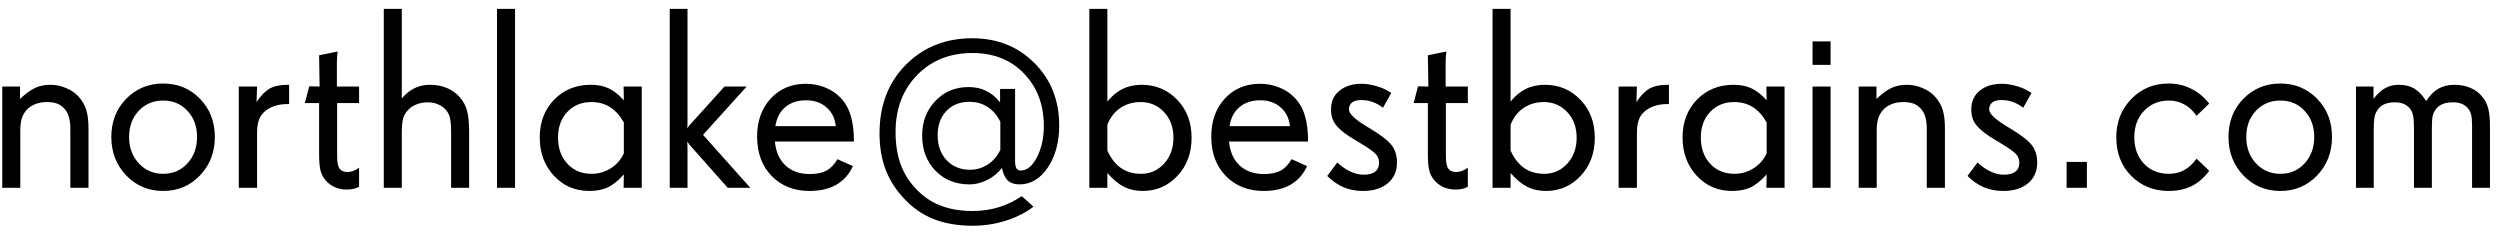 <svg width="213" height="20" viewBox="0 0 213 20" fill="none" xmlns="http://www.w3.org/2000/svg">
<path d="M7.54 16H5.993V11.026C5.993 10.604 5.954 10.257 5.875 9.984C5.803 9.712 5.682 9.479 5.51 9.286C5.331 9.078 5.123 8.928 4.887 8.835C4.65 8.742 4.353 8.695 3.995 8.695C3.659 8.695 3.351 8.745 3.071 8.846C2.792 8.946 2.549 9.093 2.341 9.286C2.126 9.508 1.968 9.762 1.868 10.049C1.775 10.335 1.729 10.697 1.729 11.134V16H0.192V7.374H1.707V8.427C2.18 7.983 2.606 7.671 2.985 7.492C3.372 7.313 3.805 7.224 4.285 7.224C4.743 7.224 5.184 7.313 5.606 7.492C6.036 7.664 6.394 7.904 6.681 8.212C6.996 8.563 7.218 8.942 7.347 9.351C7.476 9.759 7.54 10.296 7.54 10.962V16ZM16.789 11.671C16.789 10.769 16.517 10.027 15.973 9.447C15.435 8.86 14.745 8.566 13.899 8.566C13.062 8.566 12.367 8.86 11.815 9.447C11.271 10.027 10.999 10.769 10.999 11.671C10.999 12.573 11.275 13.322 11.826 13.916C12.378 14.51 13.069 14.808 13.899 14.808C14.737 14.808 15.428 14.51 15.973 13.916C16.517 13.322 16.789 12.573 16.789 11.671ZM18.304 11.671C18.304 12.974 17.881 14.066 17.036 14.947C16.198 15.828 15.153 16.269 13.899 16.269C12.653 16.269 11.604 15.828 10.752 14.947C9.907 14.059 9.484 12.967 9.484 11.671C9.484 10.367 9.907 9.283 10.752 8.416C11.604 7.549 12.653 7.116 13.899 7.116C15.153 7.116 16.198 7.549 17.036 8.416C17.881 9.275 18.304 10.36 18.304 11.671ZM24.631 8.867H24.48C24.044 8.867 23.653 8.932 23.31 9.061C22.966 9.182 22.679 9.361 22.45 9.598C22.257 9.791 22.117 10.027 22.031 10.307C21.945 10.579 21.902 10.937 21.902 11.381V16H20.345V7.374H21.902L21.859 8.695C22.225 8.144 22.597 7.761 22.977 7.546C23.363 7.331 23.879 7.224 24.523 7.224H24.631V8.867ZM30.593 15.914L30.399 16C30.299 16.05 30.177 16.086 30.034 16.107C29.891 16.136 29.733 16.15 29.561 16.15C29.225 16.15 28.913 16.097 28.627 15.989C28.34 15.875 28.086 15.71 27.864 15.495C27.606 15.237 27.427 14.94 27.327 14.604C27.234 14.26 27.188 13.787 27.188 13.185V8.781H25.974L26.35 7.353L27.23 7.374L27.188 4.71L28.767 4.388C28.752 4.452 28.738 4.588 28.724 4.796C28.709 5.004 28.702 5.168 28.702 5.29V7.374H30.593V8.781H28.724V13.336C28.724 13.837 28.795 14.185 28.939 14.378C29.082 14.564 29.304 14.657 29.605 14.657C29.769 14.657 29.938 14.625 30.109 14.56C30.281 14.496 30.442 14.403 30.593 14.281V15.914ZM39.971 16H38.435V11.359C38.435 10.779 38.406 10.364 38.349 10.113C38.298 9.855 38.202 9.633 38.059 9.447C37.88 9.211 37.65 9.032 37.371 8.91C37.092 8.781 36.78 8.717 36.437 8.717C36.093 8.717 35.77 8.778 35.47 8.899C35.176 9.014 34.933 9.182 34.739 9.404C34.553 9.598 34.421 9.838 34.342 10.124C34.27 10.411 34.234 10.815 34.234 11.338V16H32.698V0.757H34.234V8.384C34.564 7.997 34.925 7.707 35.319 7.514C35.713 7.32 36.15 7.224 36.63 7.224C37.167 7.224 37.654 7.317 38.091 7.503C38.528 7.689 38.9 7.961 39.208 8.319C39.495 8.656 39.691 9.035 39.799 9.458C39.913 9.881 39.971 10.5 39.971 11.316V16ZM43.881 16H42.345V0.757H43.881V16ZM53.151 13.057V10.435C52.822 9.848 52.428 9.411 51.97 9.125C51.519 8.839 50.989 8.695 50.38 8.695C49.549 8.695 48.869 8.975 48.339 9.533C47.809 10.092 47.544 10.819 47.544 11.714C47.544 12.63 47.809 13.375 48.339 13.948C48.869 14.521 49.556 14.808 50.401 14.808C51.003 14.808 51.551 14.65 52.045 14.335C52.546 14.013 52.915 13.587 53.151 13.057ZM54.677 16H53.13L53.151 14.861C52.643 15.42 52.17 15.796 51.733 15.989C51.304 16.175 50.795 16.269 50.208 16.269C48.998 16.269 47.992 15.835 47.19 14.969C46.387 14.102 45.986 13.017 45.986 11.714C45.986 10.411 46.395 9.336 47.211 8.491C48.035 7.646 49.077 7.224 50.337 7.224C50.917 7.224 51.422 7.324 51.852 7.524C52.288 7.725 52.722 8.065 53.151 8.545L53.13 7.374H54.677V16ZM63.926 16H62.003L59.017 12.638C58.852 12.459 58.712 12.287 58.598 12.122C58.576 12.093 58.562 12.075 58.555 12.068C58.555 12.083 58.558 12.158 58.565 12.294C58.573 12.43 58.576 12.566 58.576 12.702V16H57.062V0.757H58.576V10.393C58.576 10.5 58.573 10.618 58.565 10.747C58.558 10.869 58.555 10.94 58.555 10.962C58.583 10.883 58.626 10.808 58.684 10.736C58.748 10.658 58.866 10.529 59.038 10.35L61.724 7.374H63.614L59.898 11.488L63.926 16ZM71.209 10.747C71.137 10.074 70.872 9.54 70.414 9.146C69.956 8.745 69.379 8.545 68.685 8.545C67.961 8.545 67.37 8.738 66.912 9.125C66.454 9.505 66.171 10.045 66.064 10.747H71.209ZM72.756 12.058H66.02C66.099 12.924 66.4 13.604 66.923 14.099C67.453 14.586 68.144 14.829 68.996 14.829C69.576 14.829 70.049 14.732 70.414 14.539C70.779 14.338 71.091 14.013 71.349 13.562L72.67 14.152C72.348 14.854 71.875 15.384 71.252 15.742C70.636 16.093 69.877 16.269 68.975 16.269C67.657 16.269 66.583 15.846 65.752 15.001C64.921 14.149 64.506 13.028 64.506 11.639C64.506 10.314 64.893 9.232 65.666 8.395C66.439 7.557 67.439 7.138 68.663 7.138C69.229 7.138 69.762 7.238 70.264 7.438C70.765 7.632 71.198 7.911 71.564 8.276C71.979 8.692 72.28 9.2 72.466 9.802C72.659 10.403 72.756 11.155 72.756 12.058ZM85.228 12.767V10.371C84.948 9.812 84.583 9.39 84.132 9.104C83.688 8.817 83.176 8.674 82.596 8.674C81.779 8.674 81.124 8.935 80.63 9.458C80.136 9.974 79.889 10.665 79.889 11.531C79.889 12.398 80.143 13.103 80.651 13.648C81.167 14.192 81.829 14.464 82.639 14.464C83.19 14.464 83.699 14.313 84.164 14.013C84.63 13.705 84.984 13.289 85.228 12.767ZM90.244 10.693C90.244 12.126 89.918 13.322 89.267 14.281C88.622 15.234 87.82 15.71 86.86 15.71C86.438 15.71 86.105 15.599 85.861 15.377C85.625 15.148 85.46 14.79 85.367 14.303C85.052 14.725 84.64 15.065 84.132 15.323C83.63 15.581 83.118 15.71 82.596 15.71C81.421 15.71 80.454 15.32 79.695 14.539C78.943 13.758 78.567 12.763 78.567 11.553C78.567 10.371 78.943 9.386 79.695 8.599C80.447 7.811 81.393 7.417 82.531 7.417C83.09 7.417 83.584 7.524 84.014 7.739C84.451 7.947 84.848 8.273 85.206 8.717V7.578H86.484V13.669C86.484 13.97 86.52 14.188 86.592 14.324C86.671 14.46 86.789 14.528 86.946 14.528C87.498 14.528 87.967 14.149 88.353 13.39C88.74 12.63 88.934 11.75 88.934 10.747C88.934 8.928 88.371 7.435 87.247 6.268C86.13 5.1 84.665 4.517 82.853 4.517C80.927 4.517 79.352 5.147 78.127 6.407C76.909 7.668 76.301 9.283 76.301 11.252C76.301 12.24 76.437 13.132 76.709 13.927C76.988 14.714 77.411 15.413 77.977 16.021C78.585 16.688 79.287 17.178 80.082 17.493C80.884 17.815 81.808 17.977 82.853 17.977C83.641 17.977 84.379 17.873 85.066 17.665C85.754 17.457 86.416 17.139 87.054 16.709L88.053 17.611C87.387 18.12 86.599 18.517 85.689 18.804C84.78 19.09 83.849 19.233 82.897 19.233C81.629 19.233 80.522 19.047 79.577 18.675C78.632 18.31 77.79 17.733 77.053 16.945C76.329 16.186 75.796 15.352 75.452 14.442C75.108 13.533 74.936 12.505 74.936 11.359C74.936 8.967 75.685 7.02 77.182 5.516C78.678 4.012 80.562 3.26 82.832 3.26C84.966 3.26 86.735 3.965 88.139 5.376C89.542 6.78 90.244 8.552 90.244 10.693ZM99.977 11.735C99.977 10.84 99.708 10.11 99.171 9.544C98.641 8.978 97.978 8.695 97.184 8.695C96.525 8.695 95.948 8.864 95.454 9.2C94.96 9.53 94.591 10.006 94.348 10.629V12.831C94.656 13.504 95.046 14.002 95.519 14.324C95.991 14.646 96.561 14.808 97.227 14.808C98 14.808 98.652 14.518 99.182 13.938C99.712 13.357 99.977 12.623 99.977 11.735ZM101.523 11.735C101.523 13.053 101.119 14.138 100.31 14.99C99.507 15.842 98.526 16.269 97.366 16.269C96.772 16.269 96.242 16.154 95.776 15.925C95.311 15.688 94.835 15.295 94.348 14.743V16H92.811V0.757H94.348V8.652C94.742 8.165 95.175 7.807 95.647 7.578C96.12 7.342 96.661 7.224 97.269 7.224C98.473 7.224 99.482 7.65 100.299 8.502C101.115 9.347 101.523 10.425 101.523 11.735ZM109.902 10.747C109.831 10.074 109.566 9.54 109.107 9.146C108.649 8.745 108.073 8.545 107.378 8.545C106.655 8.545 106.064 8.738 105.605 9.125C105.147 9.505 104.864 10.045 104.757 10.747H109.902ZM111.449 12.058H104.714C104.793 12.924 105.093 13.604 105.616 14.099C106.146 14.586 106.837 14.829 107.689 14.829C108.27 14.829 108.742 14.732 109.107 14.539C109.473 14.338 109.784 14.013 110.042 13.562L111.363 14.152C111.041 14.854 110.568 15.384 109.945 15.742C109.329 16.093 108.57 16.269 107.668 16.269C106.35 16.269 105.276 15.846 104.445 15.001C103.615 14.149 103.199 13.028 103.199 11.639C103.199 10.314 103.586 9.232 104.359 8.395C105.133 7.557 106.132 7.138 107.356 7.138C107.922 7.138 108.456 7.238 108.957 7.438C109.458 7.632 109.892 7.911 110.257 8.276C110.672 8.692 110.973 9.2 111.159 9.802C111.353 10.403 111.449 11.155 111.449 12.058ZM119.022 13.841C119.022 14.6 118.757 15.194 118.228 15.624C117.705 16.054 117.007 16.269 116.133 16.269C115.531 16.269 114.98 16.165 114.479 15.957C113.977 15.742 113.512 15.42 113.082 14.99L113.941 13.841C114.292 14.177 114.661 14.435 115.048 14.614C115.435 14.793 115.814 14.883 116.187 14.883C116.616 14.883 116.942 14.797 117.164 14.625C117.386 14.453 117.497 14.199 117.497 13.862C117.497 13.576 117.404 13.332 117.218 13.132C117.039 12.924 116.577 12.598 115.832 12.154L115.606 12.015L115.456 11.929C114.804 11.542 114.328 11.191 114.027 10.876C113.812 10.661 113.655 10.432 113.555 10.188C113.454 9.945 113.404 9.659 113.404 9.329C113.404 8.642 113.648 8.104 114.135 7.718C114.622 7.331 115.245 7.138 116.004 7.138C116.376 7.138 116.767 7.195 117.175 7.31C117.59 7.417 117.948 7.564 118.249 7.75L118.539 7.922L117.83 9.179C117.529 8.95 117.232 8.785 116.938 8.685C116.645 8.577 116.326 8.523 115.982 8.523C115.639 8.523 115.377 8.591 115.198 8.728C115.019 8.864 114.93 9.064 114.93 9.329C114.93 9.68 115.424 10.156 116.412 10.758L116.423 10.769L116.648 10.898C117.587 11.456 118.217 11.936 118.539 12.337C118.861 12.738 119.022 13.239 119.022 13.841ZM125.06 15.914L124.866 16C124.766 16.05 124.644 16.086 124.501 16.107C124.358 16.136 124.2 16.15 124.028 16.15C123.692 16.15 123.38 16.097 123.094 15.989C122.807 15.875 122.553 15.71 122.331 15.495C122.073 15.237 121.894 14.94 121.794 14.604C121.701 14.26 121.654 13.787 121.654 13.185V8.781H120.44L120.816 7.353L121.697 7.374L121.654 4.71L123.233 4.388C123.219 4.452 123.205 4.588 123.19 4.796C123.176 5.004 123.169 5.168 123.169 5.29V7.374H125.06V8.781H123.19V13.336C123.19 13.837 123.262 14.185 123.405 14.378C123.549 14.564 123.771 14.657 124.071 14.657C124.236 14.657 124.404 14.625 124.576 14.56C124.748 14.496 124.909 14.403 125.06 14.281V15.914ZM134.33 11.735C134.33 10.84 134.062 10.11 133.524 9.544C132.994 8.978 132.332 8.695 131.537 8.695C130.878 8.695 130.302 8.864 129.808 9.2C129.313 9.53 128.945 10.006 128.701 10.629V12.831C129.009 13.504 129.399 14.002 129.872 14.324C130.345 14.646 130.914 14.808 131.58 14.808C132.354 14.808 133.005 14.518 133.535 13.938C134.065 13.357 134.33 12.623 134.33 11.735ZM135.877 11.735C135.877 13.053 135.472 14.138 134.663 14.99C133.861 15.842 132.88 16.269 131.72 16.269C131.125 16.269 130.595 16.154 130.13 15.925C129.664 15.688 129.188 15.295 128.701 14.743V16H127.165V0.757H128.701V8.652C129.095 8.165 129.528 7.807 130.001 7.578C130.474 7.342 131.014 7.224 131.623 7.224C132.826 7.224 133.836 7.65 134.652 8.502C135.469 9.347 135.877 10.425 135.877 11.735ZM142.193 8.867H142.043C141.606 8.867 141.216 8.932 140.872 9.061C140.528 9.182 140.242 9.361 140.013 9.598C139.819 9.791 139.68 10.027 139.594 10.307C139.508 10.579 139.465 10.937 139.465 11.381V16H137.907V7.374H139.465L139.422 8.695C139.787 8.144 140.16 7.761 140.539 7.546C140.926 7.331 141.441 7.224 142.086 7.224H142.193V8.867ZM150.519 13.057V10.435C150.189 9.848 149.795 9.411 149.337 9.125C148.886 8.839 148.356 8.695 147.747 8.695C146.916 8.695 146.236 8.975 145.706 9.533C145.176 10.092 144.911 10.819 144.911 11.714C144.911 12.63 145.176 13.375 145.706 13.948C146.236 14.521 146.924 14.808 147.769 14.808C148.37 14.808 148.918 14.65 149.412 14.335C149.913 14.013 150.282 13.587 150.519 13.057ZM152.044 16H150.497L150.519 14.861C150.01 15.42 149.537 15.796 149.101 15.989C148.671 16.175 148.162 16.269 147.575 16.269C146.365 16.269 145.359 15.835 144.557 14.969C143.755 14.102 143.354 13.017 143.354 11.714C143.354 10.411 143.762 9.336 144.578 8.491C145.402 7.646 146.444 7.224 147.704 7.224C148.284 7.224 148.789 7.324 149.219 7.524C149.656 7.725 150.089 8.065 150.519 8.545L150.497 7.374H152.044V16ZM155.965 16H154.429V7.374H155.965V16ZM155.965 5.526H154.429V3.528H155.965V5.526ZM165.708 16H164.161V11.026C164.161 10.604 164.122 10.257 164.043 9.984C163.971 9.712 163.85 9.479 163.678 9.286C163.499 9.078 163.291 8.928 163.055 8.835C162.818 8.742 162.521 8.695 162.163 8.695C161.826 8.695 161.519 8.745 161.239 8.846C160.96 8.946 160.716 9.093 160.509 9.286C160.294 9.508 160.136 9.762 160.036 10.049C159.943 10.335 159.896 10.697 159.896 11.134V16H158.36V7.374H159.875V8.427C160.348 7.983 160.774 7.671 161.153 7.492C161.54 7.313 161.973 7.224 162.453 7.224C162.911 7.224 163.352 7.313 163.774 7.492C164.204 7.664 164.562 7.904 164.849 8.212C165.164 8.563 165.386 8.942 165.515 9.351C165.644 9.759 165.708 10.296 165.708 10.962V16ZM173.571 13.841C173.571 14.6 173.306 15.194 172.776 15.624C172.254 16.054 171.555 16.269 170.682 16.269C170.08 16.269 169.529 16.165 169.027 15.957C168.526 15.742 168.061 15.42 167.631 14.99L168.49 13.841C168.841 14.177 169.21 14.435 169.597 14.614C169.983 14.793 170.363 14.883 170.735 14.883C171.165 14.883 171.491 14.797 171.713 14.625C171.935 14.453 172.046 14.199 172.046 13.862C172.046 13.576 171.953 13.332 171.767 13.132C171.588 12.924 171.126 12.598 170.381 12.154L170.155 12.015L170.005 11.929C169.353 11.542 168.877 11.191 168.576 10.876C168.361 10.661 168.204 10.432 168.104 10.188C168.003 9.945 167.953 9.659 167.953 9.329C167.953 8.642 168.197 8.104 168.684 7.718C169.171 7.331 169.794 7.138 170.553 7.138C170.925 7.138 171.315 7.195 171.724 7.31C172.139 7.417 172.497 7.564 172.798 7.75L173.088 7.922L172.379 9.179C172.078 8.95 171.781 8.785 171.487 8.685C171.194 8.577 170.875 8.523 170.531 8.523C170.188 8.523 169.926 8.591 169.747 8.728C169.568 8.864 169.479 9.064 169.479 9.329C169.479 9.68 169.973 10.156 170.961 10.758L170.972 10.769L171.197 10.898C172.135 11.456 172.766 11.936 173.088 12.337C173.41 12.738 173.571 13.239 173.571 13.841ZM177.804 16H176.074V13.798H177.804V16ZM188.224 14.55C187.801 15.13 187.307 15.563 186.741 15.85C186.175 16.129 185.52 16.269 184.775 16.269C183.501 16.269 182.437 15.842 181.585 14.99C180.733 14.138 180.307 13.039 180.307 11.692C180.307 10.396 180.733 9.311 181.585 8.438C182.437 7.557 183.493 7.116 184.754 7.116C185.427 7.116 186.047 7.252 186.612 7.524C187.185 7.789 187.687 8.18 188.116 8.695L188.224 8.824L187.149 9.866C186.856 9.444 186.508 9.121 186.107 8.899C185.706 8.677 185.27 8.566 184.797 8.566C183.938 8.566 183.229 8.86 182.67 9.447C182.118 10.027 181.843 10.776 181.843 11.692C181.843 12.609 182.115 13.357 182.659 13.938C183.203 14.518 183.909 14.808 184.775 14.808C185.27 14.808 185.706 14.704 186.086 14.496C186.473 14.288 186.827 13.963 187.149 13.519L188.224 14.55ZM197.172 11.671C197.172 10.769 196.9 10.027 196.355 9.447C195.818 8.86 195.127 8.566 194.282 8.566C193.444 8.566 192.75 8.86 192.198 9.447C191.654 10.027 191.382 10.769 191.382 11.671C191.382 12.573 191.658 13.322 192.209 13.916C192.76 14.51 193.451 14.808 194.282 14.808C195.12 14.808 195.811 14.51 196.355 13.916C196.9 13.322 197.172 12.573 197.172 11.671ZM198.687 11.671C198.687 12.974 198.264 14.066 197.419 14.947C196.581 15.828 195.535 16.269 194.282 16.269C193.036 16.269 191.987 15.828 191.135 14.947C190.29 14.059 189.867 12.967 189.867 11.671C189.867 10.367 190.29 9.283 191.135 8.416C191.987 7.549 193.036 7.116 194.282 7.116C195.535 7.116 196.581 7.549 197.419 8.416C198.264 9.275 198.687 10.36 198.687 11.671ZM212.146 16H210.621V10.715C210.621 10.285 210.592 9.963 210.535 9.748C210.478 9.526 210.374 9.336 210.224 9.179C210.08 9.021 209.909 8.907 209.708 8.835C209.507 8.756 209.271 8.717 208.999 8.717C208.655 8.717 208.369 8.763 208.14 8.856C207.91 8.942 207.721 9.078 207.57 9.265C207.427 9.437 207.327 9.633 207.27 9.855C207.219 10.078 207.194 10.418 207.194 10.876V16H205.669V10.812C205.669 10.36 205.64 10.02 205.583 9.791C205.526 9.555 205.425 9.358 205.282 9.2C205.132 9.035 204.956 8.914 204.756 8.835C204.555 8.756 204.312 8.717 204.025 8.717C203.689 8.717 203.399 8.771 203.155 8.878C202.912 8.985 202.718 9.146 202.575 9.361C202.446 9.533 202.357 9.741 202.307 9.984C202.264 10.221 202.242 10.575 202.242 11.048V16H200.728V7.374H202.221V8.427C202.536 8.011 202.865 7.707 203.209 7.514C203.553 7.32 203.943 7.224 204.38 7.224C204.903 7.224 205.343 7.331 205.701 7.546C206.059 7.761 206.396 8.115 206.711 8.609C207.026 8.122 207.373 7.771 207.753 7.557C208.132 7.335 208.591 7.224 209.128 7.224C209.629 7.224 210.084 7.313 210.492 7.492C210.9 7.664 211.237 7.918 211.502 8.255C211.738 8.541 211.903 8.871 211.996 9.243C212.096 9.608 212.146 10.124 212.146 10.79V16Z" fill="black"/>
</svg>
